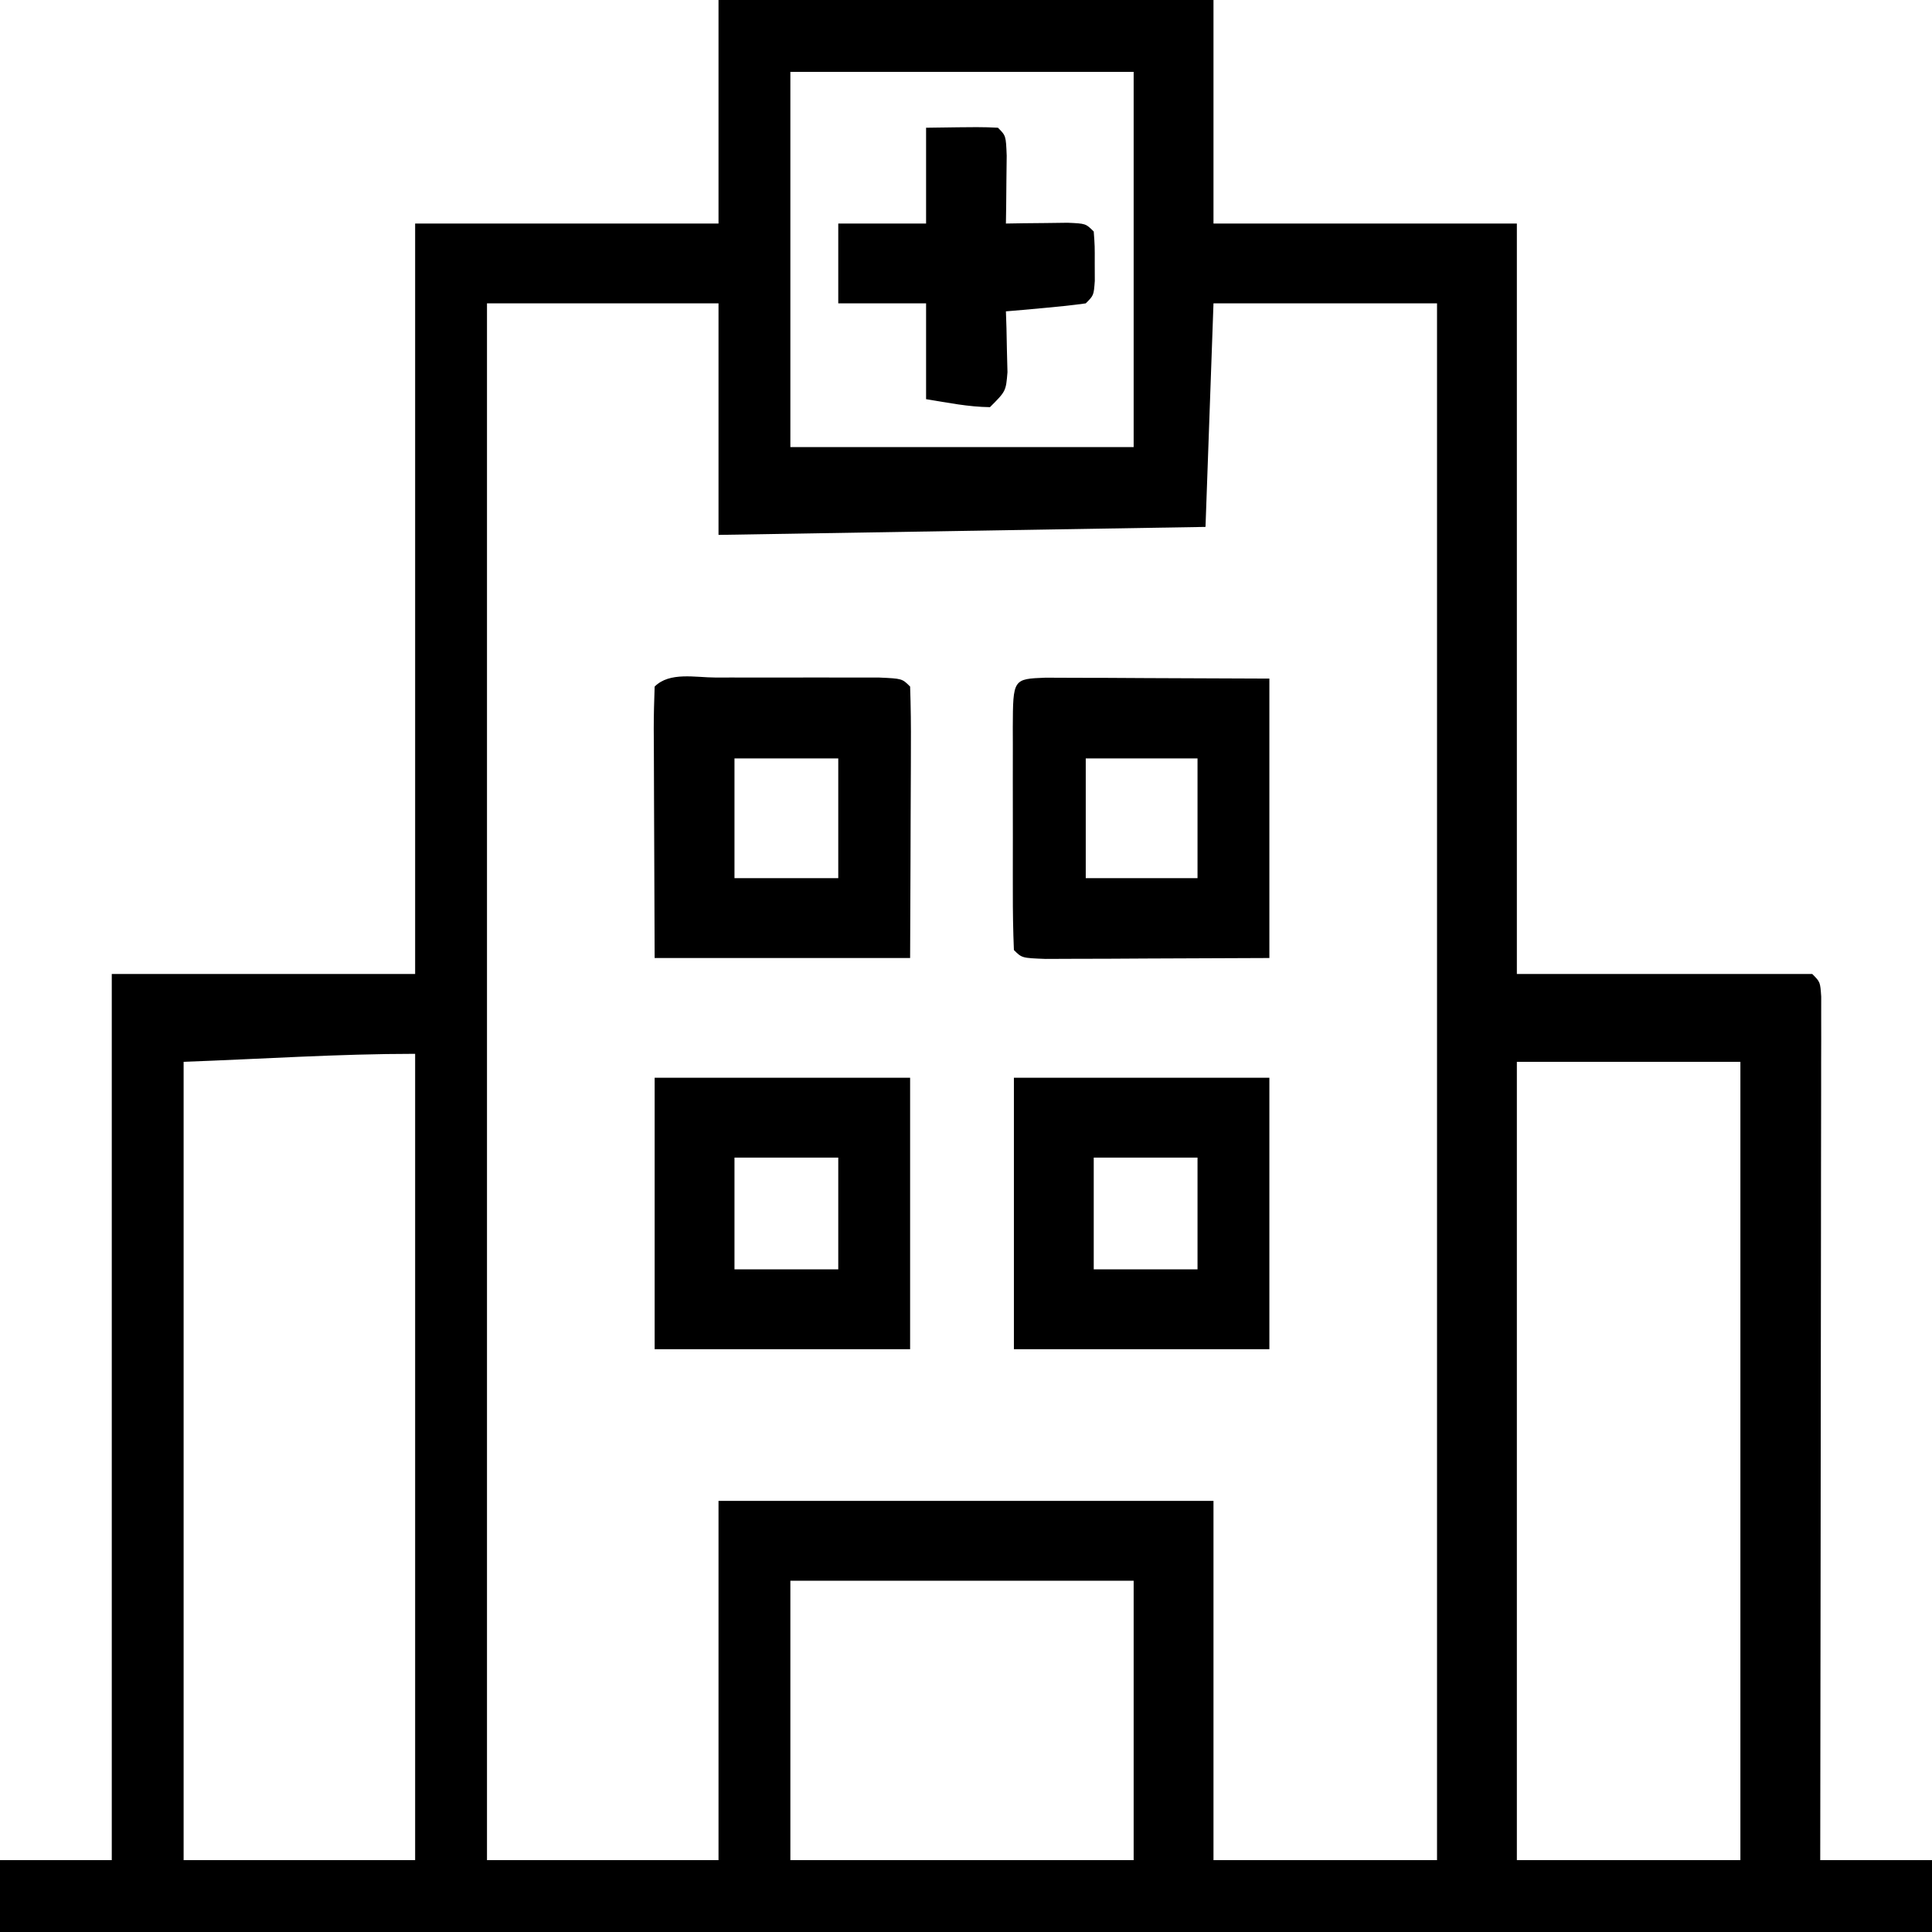 <?xml version="1.0" encoding="UTF-8"?>
<svg version="1.1" xmlns="http://www.w3.org/2000/svg" width="242" height="242">
<path d="M0 0 C20.46 0 40.92 0 62 0 C62 9.24 62 18.48 62 28 C74.54 28 87.08 28 100 28 C100 59.02 100 90.04 100 122 C112.21 122 124.42 122 137 122 C138 123 138 123 138.123 124.841 C138.122 125.651 138.121 126.461 138.12 127.296 C138.122 128.687 138.122 128.687 138.124 130.105 C138.121 131.13 138.117 132.155 138.114 133.211 C138.114 134.284 138.114 135.357 138.114 136.463 C138.113 140.029 138.105 143.594 138.098 147.16 C138.096 149.625 138.094 152.09 138.093 154.555 C138.09 161.057 138.08 167.559 138.069 174.06 C138.058 180.689 138.054 187.318 138.049 193.947 C138.038 206.965 138.021 219.982 138 233 C142.62 233 147.24 233 152 233 C152 235.97 152 238.94 152 242 C72.14 242 -7.72 242 -90 242 C-90 239.03 -90 236.06 -90 233 C-85.38 233 -80.76 233 -76 233 C-76 196.37 -76 159.74 -76 122 C-63.46 122 -50.92 122 -38 122 C-38 90.98 -38 59.96 -38 28 C-25.46 28 -12.92 28 0 28 C0 18.76 0 9.52 0 0 Z M9 9 C9 24.51 9 40.02 9 56 C23.19 56 37.38 56 52 56 C52 40.49 52 24.98 52 9 C37.81 9 23.62 9 9 9 Z M-29 38 C-29 102.35 -29 166.7 -29 233 C-19.43 233 -9.86 233 0 233 C0 218.15 0 203.3 0 188 C20.46 188 40.92 188 62 188 C62 202.85 62 217.7 62 233 C71.24 233 80.48 233 90 233 C90 168.65 90 104.3 90 38 C80.76 38 71.52 38 62 38 C61.67 47.24 61.34 56.48 61 66 C40.87 66.33 20.74 66.66 0 67 C0 57.43 0 47.86 0 38 C-9.57 38 -19.14 38 -29 38 Z M-67 133 C-67 166 -67 199 -67 233 C-57.43 233 -47.86 233 -38 233 C-38 199.67 -38 166.34 -38 132 C-47.672 132 -57.334 132.655 -67 133 Z M100 133 C100 166 100 199 100 233 C109.24 233 118.48 233 128 233 C128 200 128 167 128 133 C118.76 133 109.52 133 100 133 Z M9 198 C9 209.55 9 221.1 9 233 C23.19 233 37.38 233 52 233 C52 221.45 52 209.9 52 198 C37.81 198 23.62 198 9 198 Z " fill="#000000" transform="translate(90,0)"/>
<path d="M0 0 C0.662 -0.001 1.324 -0.002 2.006 -0.003 C3.409 -0.004 4.811 -0.002 6.213 0.002 C8.366 0.008 10.519 0.002 12.672 -0.004 C14.031 -0.003 15.391 -0.002 16.75 0 C18.618 0.002 18.618 0.002 20.523 0.003 C23.375 0.133 23.375 0.133 24.375 1.133 C24.463 3.654 24.49 6.147 24.473 8.668 C24.471 9.421 24.47 10.174 24.468 10.951 C24.463 13.366 24.45 15.78 24.438 18.195 C24.432 19.829 24.428 21.462 24.424 23.096 C24.414 27.108 24.394 31.12 24.375 35.133 C13.815 35.133 3.255 35.133 -7.625 35.133 C-7.648 30.309 -7.668 25.485 -7.68 20.661 C-7.685 19.019 -7.692 17.377 -7.7 15.735 C-7.713 13.379 -7.718 11.024 -7.723 8.668 C-7.728 7.929 -7.733 7.191 -7.738 6.43 C-7.738 4.664 -7.687 2.898 -7.625 1.133 C-5.742 -0.75 -2.506 0.002 0 0 Z M2.375 10.133 C2.375 15.083 2.375 20.033 2.375 25.133 C6.665 25.133 10.955 25.133 15.375 25.133 C15.375 20.183 15.375 15.233 15.375 10.133 C11.085 10.133 6.795 10.133 2.375 10.133 Z " fill="#000000" transform="translate(89.625,84.867)"/>
<path d="M0 0 C1.293 0.005 2.587 0.01 3.92 0.016 C5.176 0.018 6.432 0.021 7.727 0.023 C9.336 0.033 10.945 0.042 12.603 0.051 C17.698 0.072 22.792 0.092 28.041 0.114 C28.041 11.664 28.041 23.214 28.041 35.114 C22.946 35.134 17.852 35.155 12.603 35.176 C10.994 35.185 9.385 35.194 7.727 35.204 C6.47 35.206 5.214 35.209 3.92 35.211 C1.979 35.219 1.979 35.219 0 35.227 C-2.959 35.114 -2.959 35.114 -3.959 34.114 C-4.06 31.677 -4.099 29.269 -4.092 26.832 C-4.093 26.104 -4.094 25.375 -4.095 24.624 C-4.096 23.081 -4.094 21.537 -4.09 19.994 C-4.084 17.624 -4.09 15.253 -4.096 12.883 C-4.095 11.387 -4.094 9.891 -4.092 8.395 C-4.094 7.681 -4.096 6.968 -4.098 6.233 C-4.069 0.156 -4.069 0.156 0 0 Z M5.041 10.114 C5.041 15.064 5.041 20.014 5.041 25.114 C9.661 25.114 14.281 25.114 19.041 25.114 C19.041 20.164 19.041 15.214 19.041 10.114 C14.421 10.114 9.801 10.114 5.041 10.114 Z " fill="#000000" transform="translate(130.959,84.886)"/>
<path d="M0 0 C10.56 0 21.12 0 32 0 C32 11.22 32 22.44 32 34 C21.44 34 10.88 34 0 34 C0 22.78 0 11.56 0 0 Z M10 10 C10 14.62 10 19.24 10 24 C14.29 24 18.58 24 23 24 C23 19.38 23 14.76 23 10 C18.71 10 14.42 10 10 10 Z " fill="#000000" transform="translate(127,135)"/>
<path d="M0 0 C10.56 0 21.12 0 32 0 C32 11.22 32 22.44 32 34 C21.44 34 10.88 34 0 34 C0 22.78 0 11.56 0 0 Z M10 10 C10 14.62 10 19.24 10 24 C14.29 24 18.58 24 23 24 C23 19.38 23 14.76 23 10 C18.71 10 14.42 10 10 10 Z " fill="#000000" transform="translate(82,135)"/>
<path d="M0 0 C6.934 -0.098 6.934 -0.098 9 0 C10 1 10 1 10.098 3.504 C10.086 4.513 10.074 5.523 10.062 6.562 C10.053 7.574 10.044 8.586 10.035 9.629 C10.024 10.411 10.012 11.194 10 12 C10.71 11.988 11.421 11.977 12.152 11.965 C13.071 11.956 13.991 11.947 14.938 11.938 C15.854 11.926 16.771 11.914 17.715 11.902 C20 12 20 12 21 13 C21.133 14.812 21.133 14.812 21.125 17 C21.129 18.083 21.129 18.083 21.133 19.188 C21 21 21 21 20 22 C18.318 22.233 16.629 22.413 14.938 22.562 C13.559 22.688 13.559 22.688 12.152 22.816 C11.442 22.877 10.732 22.938 10 23 C10.023 23.699 10.046 24.397 10.07 25.117 C10.097 26.482 10.097 26.482 10.125 27.875 C10.148 28.78 10.171 29.685 10.195 30.617 C10 33 10 33 8 35 C5.271 34.967 2.703 34.436 0 34 C0 30.04 0 26.08 0 22 C-3.63 22 -7.26 22 -11 22 C-11 18.7 -11 15.4 -11 12 C-7.37 12 -3.74 12 0 12 C0 8.04 0 4.08 0 0 Z " fill="#000000" transform="translate(116,16)"/>
</svg>

